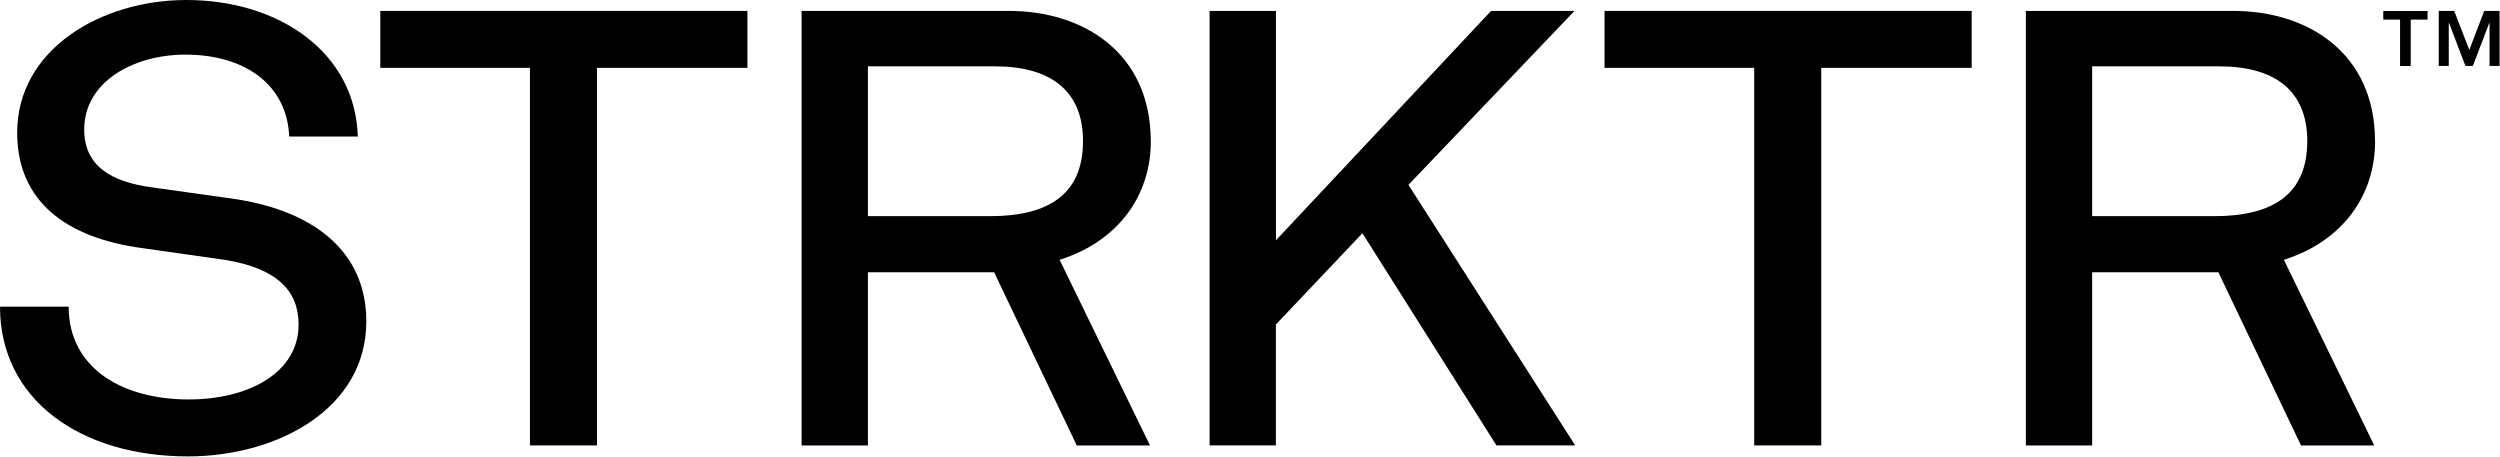 <svg width="1455" height="266" viewBox="0 0 1455 266" fill="none" xmlns="http://www.w3.org/2000/svg">
<path d="M0.036 178.469H39.963C39.963 214.345 71.248 232.484 109.825 232.484C145.194 232.484 173.781 216.608 173.781 188.907C173.781 169.381 161.529 156.206 130.682 151.206L82.588 144.381C39.051 138.469 9.991 117.592 9.991 77.191C9.991 28.613 58.996 0 108.44 0C162.878 0 206.889 30.876 208.238 79.453H168.311C166.962 48.139 141.11 31.789 107.966 31.789C77.556 31.789 49.006 47.665 49.006 75.366C49.006 96.716 64.867 105.804 88.021 108.979L136.552 115.804C181.912 122.629 213.197 145.768 213.197 187.082C213.197 237.922 161.493 265.623 109.315 265.623C47.182 265.623 0 232.922 0 178.432L0.036 178.469Z" fill="black"/>
<path d="M221.364 6.35H434.999V39.489H347.452V259.235H308.437V39.489H221.328V6.35H221.364Z" fill="black"/>
<path d="M669.781 82.19C669.781 113.504 651.185 140.293 616.692 151.205L669.307 259.272H626.682L578.588 158.468H505.116V259.272H466.539V6.35H587.193C630.73 6.35 669.745 30.875 669.745 82.19H669.781ZM630.329 82.19C630.329 52.664 611.295 38.613 579.062 38.613H505.116V125.803H576.328C610.821 125.803 630.292 112.628 630.292 82.226L630.329 82.19Z" fill="black"/>
<path d="M933.879 6.35H1147.51V39.489H1059.97V259.235H1020.95V39.489H933.843V6.35H933.879Z" fill="black"/>
<path d="M1382.3 82.19C1382.3 113.504 1363.7 140.293 1329.21 151.205L1381.82 259.272H1339.2L1291.1 158.468H1217.63V259.272H1179.05V6.35H1299.71C1343.25 6.35 1382.26 30.875 1382.26 82.19H1382.3ZM1342.84 82.19C1342.84 52.664 1323.81 38.613 1291.58 38.613H1217.63V125.803H1288.84C1323.34 125.803 1342.81 112.628 1342.81 82.226L1342.84 82.19Z" fill="black"/>
<path d="M742.597 6.35V139.855L867.809 6.35H916.341L819.715 107.591L916.778 259.235H870.945L792.915 135.73L742.56 188.87V259.235H703.983V6.35H742.56H742.597Z" fill="black"/>
<path d="M1412.82 11.423H1403.04V38.394H1396.84V11.423H1387.07V6.386H1412.85V11.423H1412.82ZM1437.14 29.051L1445.81 6.35H1454.75V38.357H1448.91V13.32H1448.77L1439.21 38.357H1434.88L1425.32 13.32H1425.18V38.357H1419.34V6.35H1428.35L1437.14 29.051Z" fill="black"/>
</svg>
